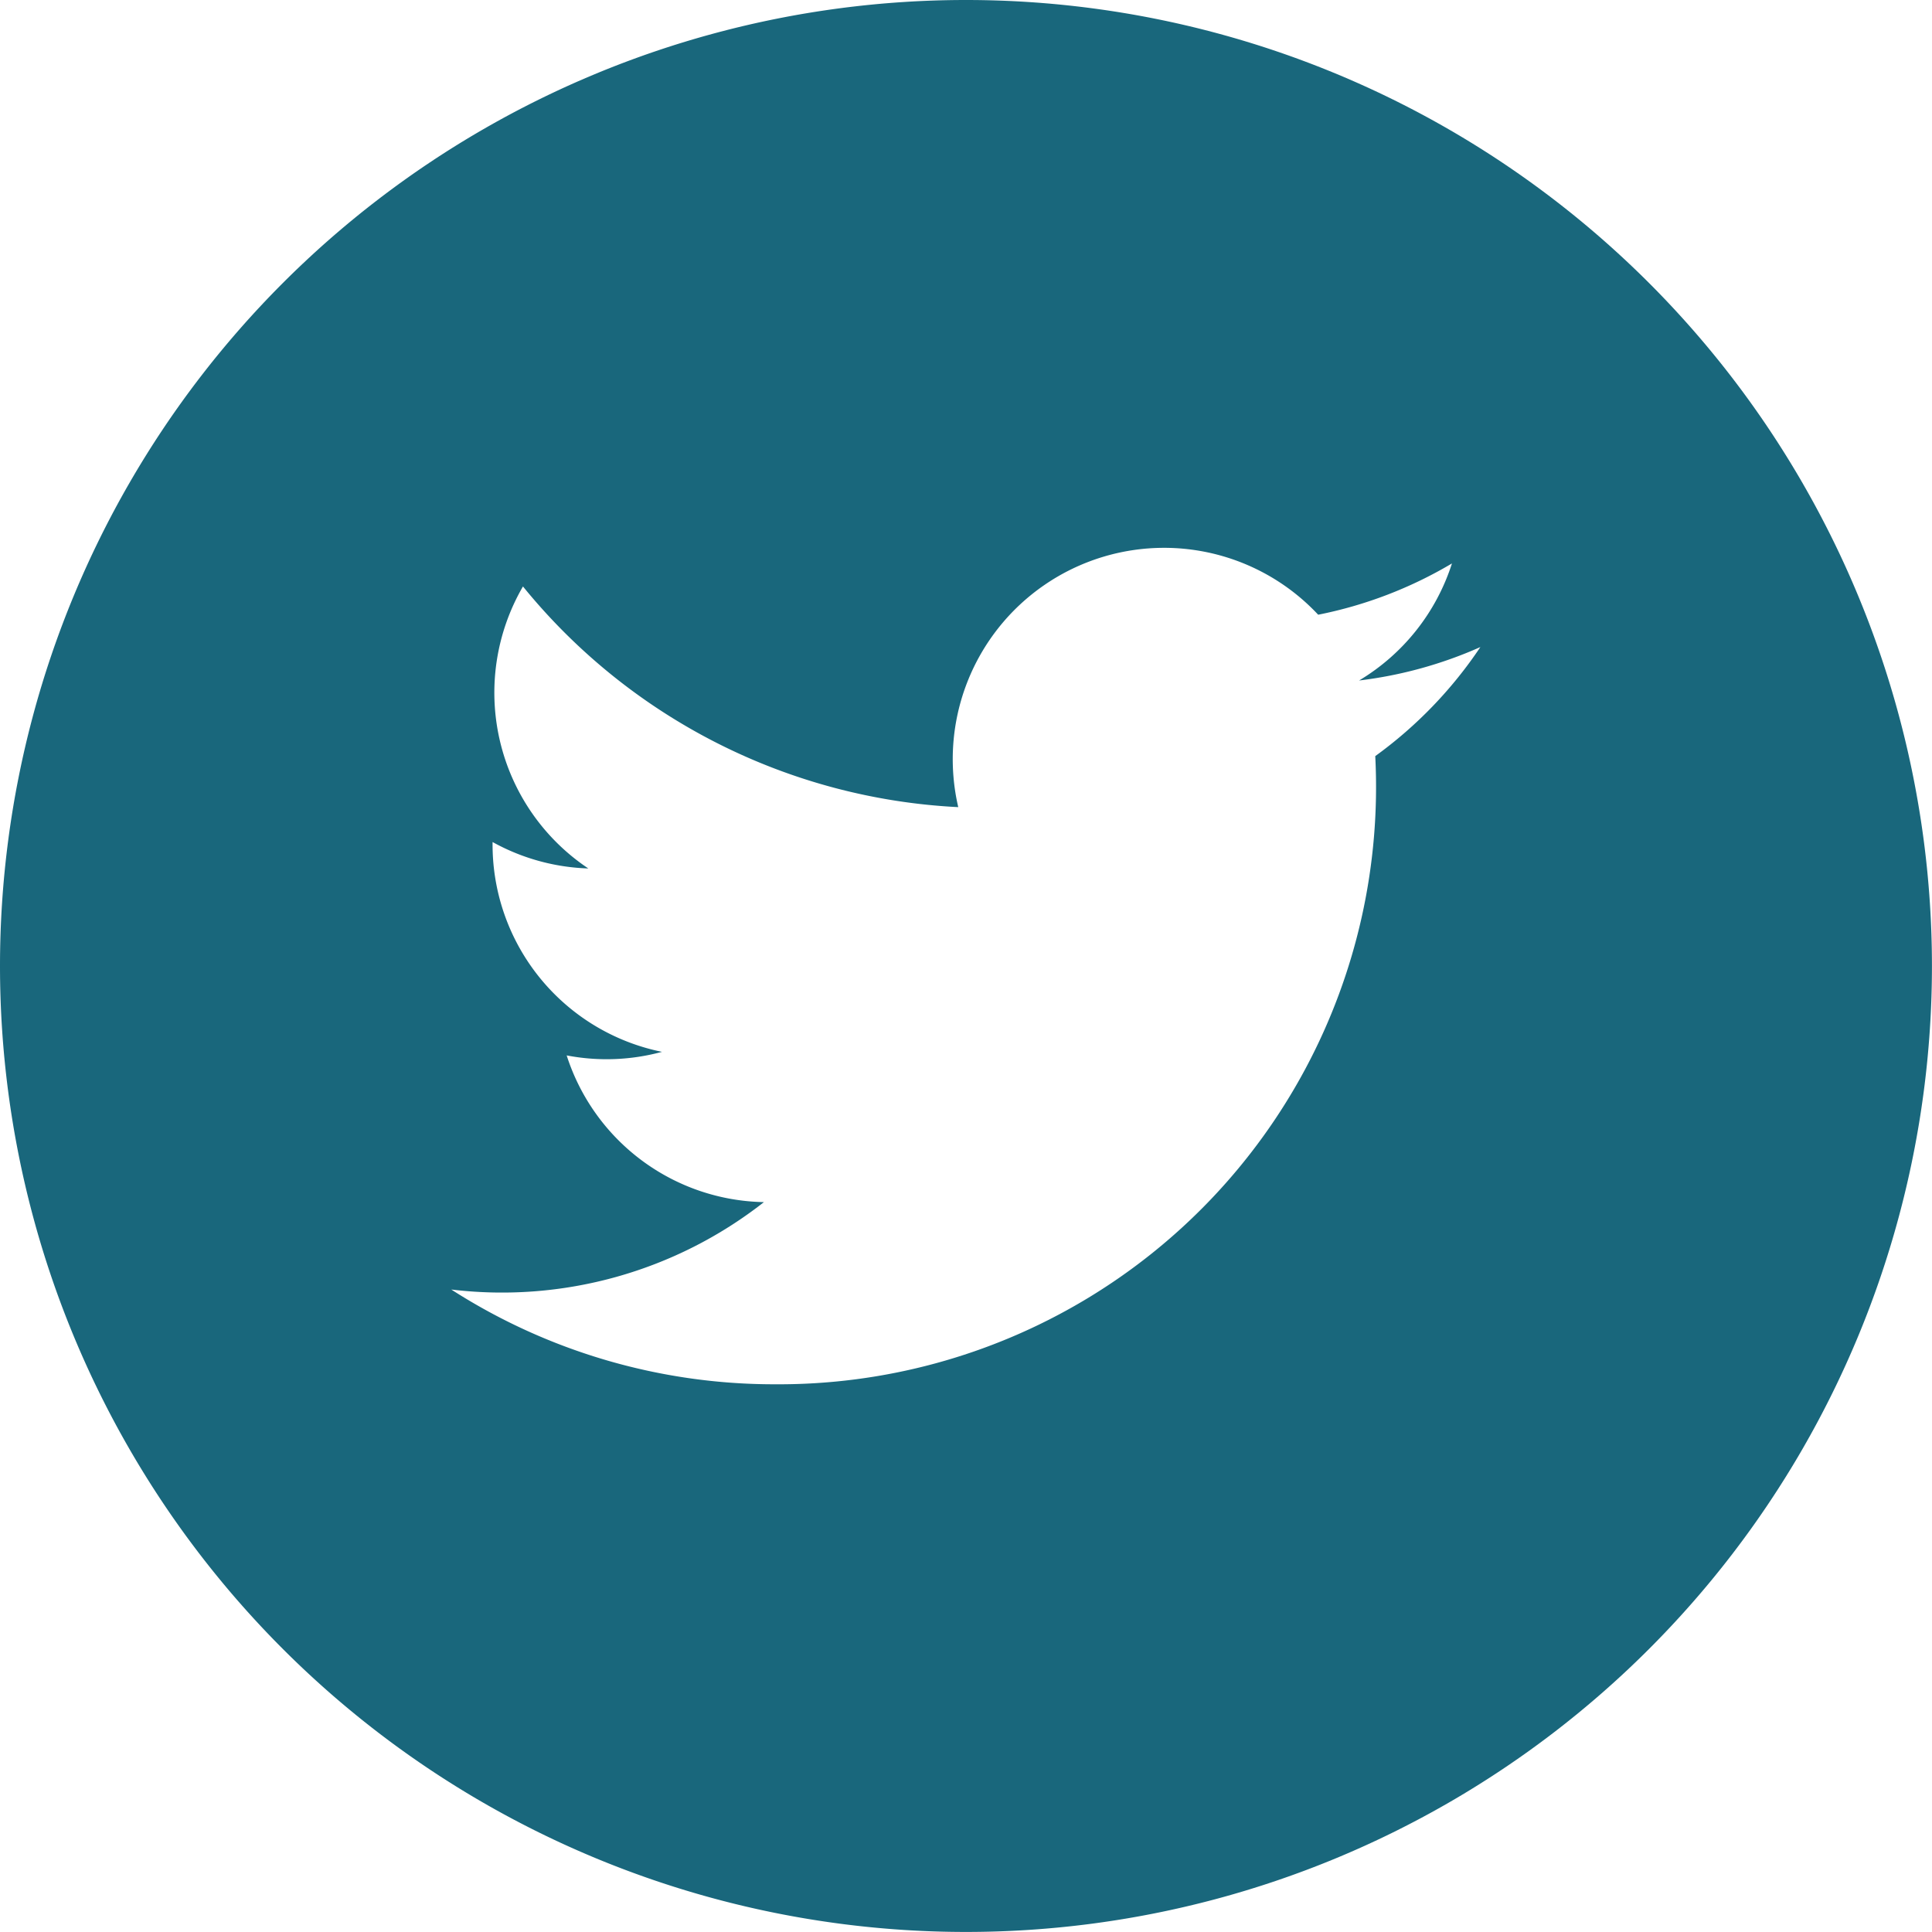 <svg xmlns="http://www.w3.org/2000/svg" width="34.66" height="34.66" viewBox="0 0 34.66 34.66">
  <path id="Path_1212" data-name="Path 1212" d="M-209.691,128.505a17.33,17.33,0,0,0-17.329,17.33h0a17.329,17.329,0,0,0,17.329,17.329,17.33,17.33,0,0,0,17.33-17.329h0A17.331,17.331,0,0,0-209.691,128.505Zm7.343,13.564a10.716,10.716,0,0,1-10.769,11.27,10.719,10.719,0,0,1-5.807-1.7,7.614,7.614,0,0,0,5.609-1.568,3.79,3.79,0,0,1-3.539-2.632,3.792,3.792,0,0,0,1.71-.064,3.794,3.794,0,0,1-3.039-3.764,3.788,3.788,0,0,0,1.717.474,3.793,3.793,0,0,1-1.172-5.059,10.752,10.752,0,0,0,7.809,3.959,3.792,3.792,0,0,1,3.69-4.652,3.785,3.785,0,0,1,2.767,1.2,7.593,7.593,0,0,0,2.4-.92,3.793,3.793,0,0,1-1.666,2.1,7.57,7.57,0,0,0,2.176-.6A7.7,7.7,0,0,1-202.347,142.069Z" transform="translate(227.02 -128.505)" fill="#19677c"/>
</svg>
